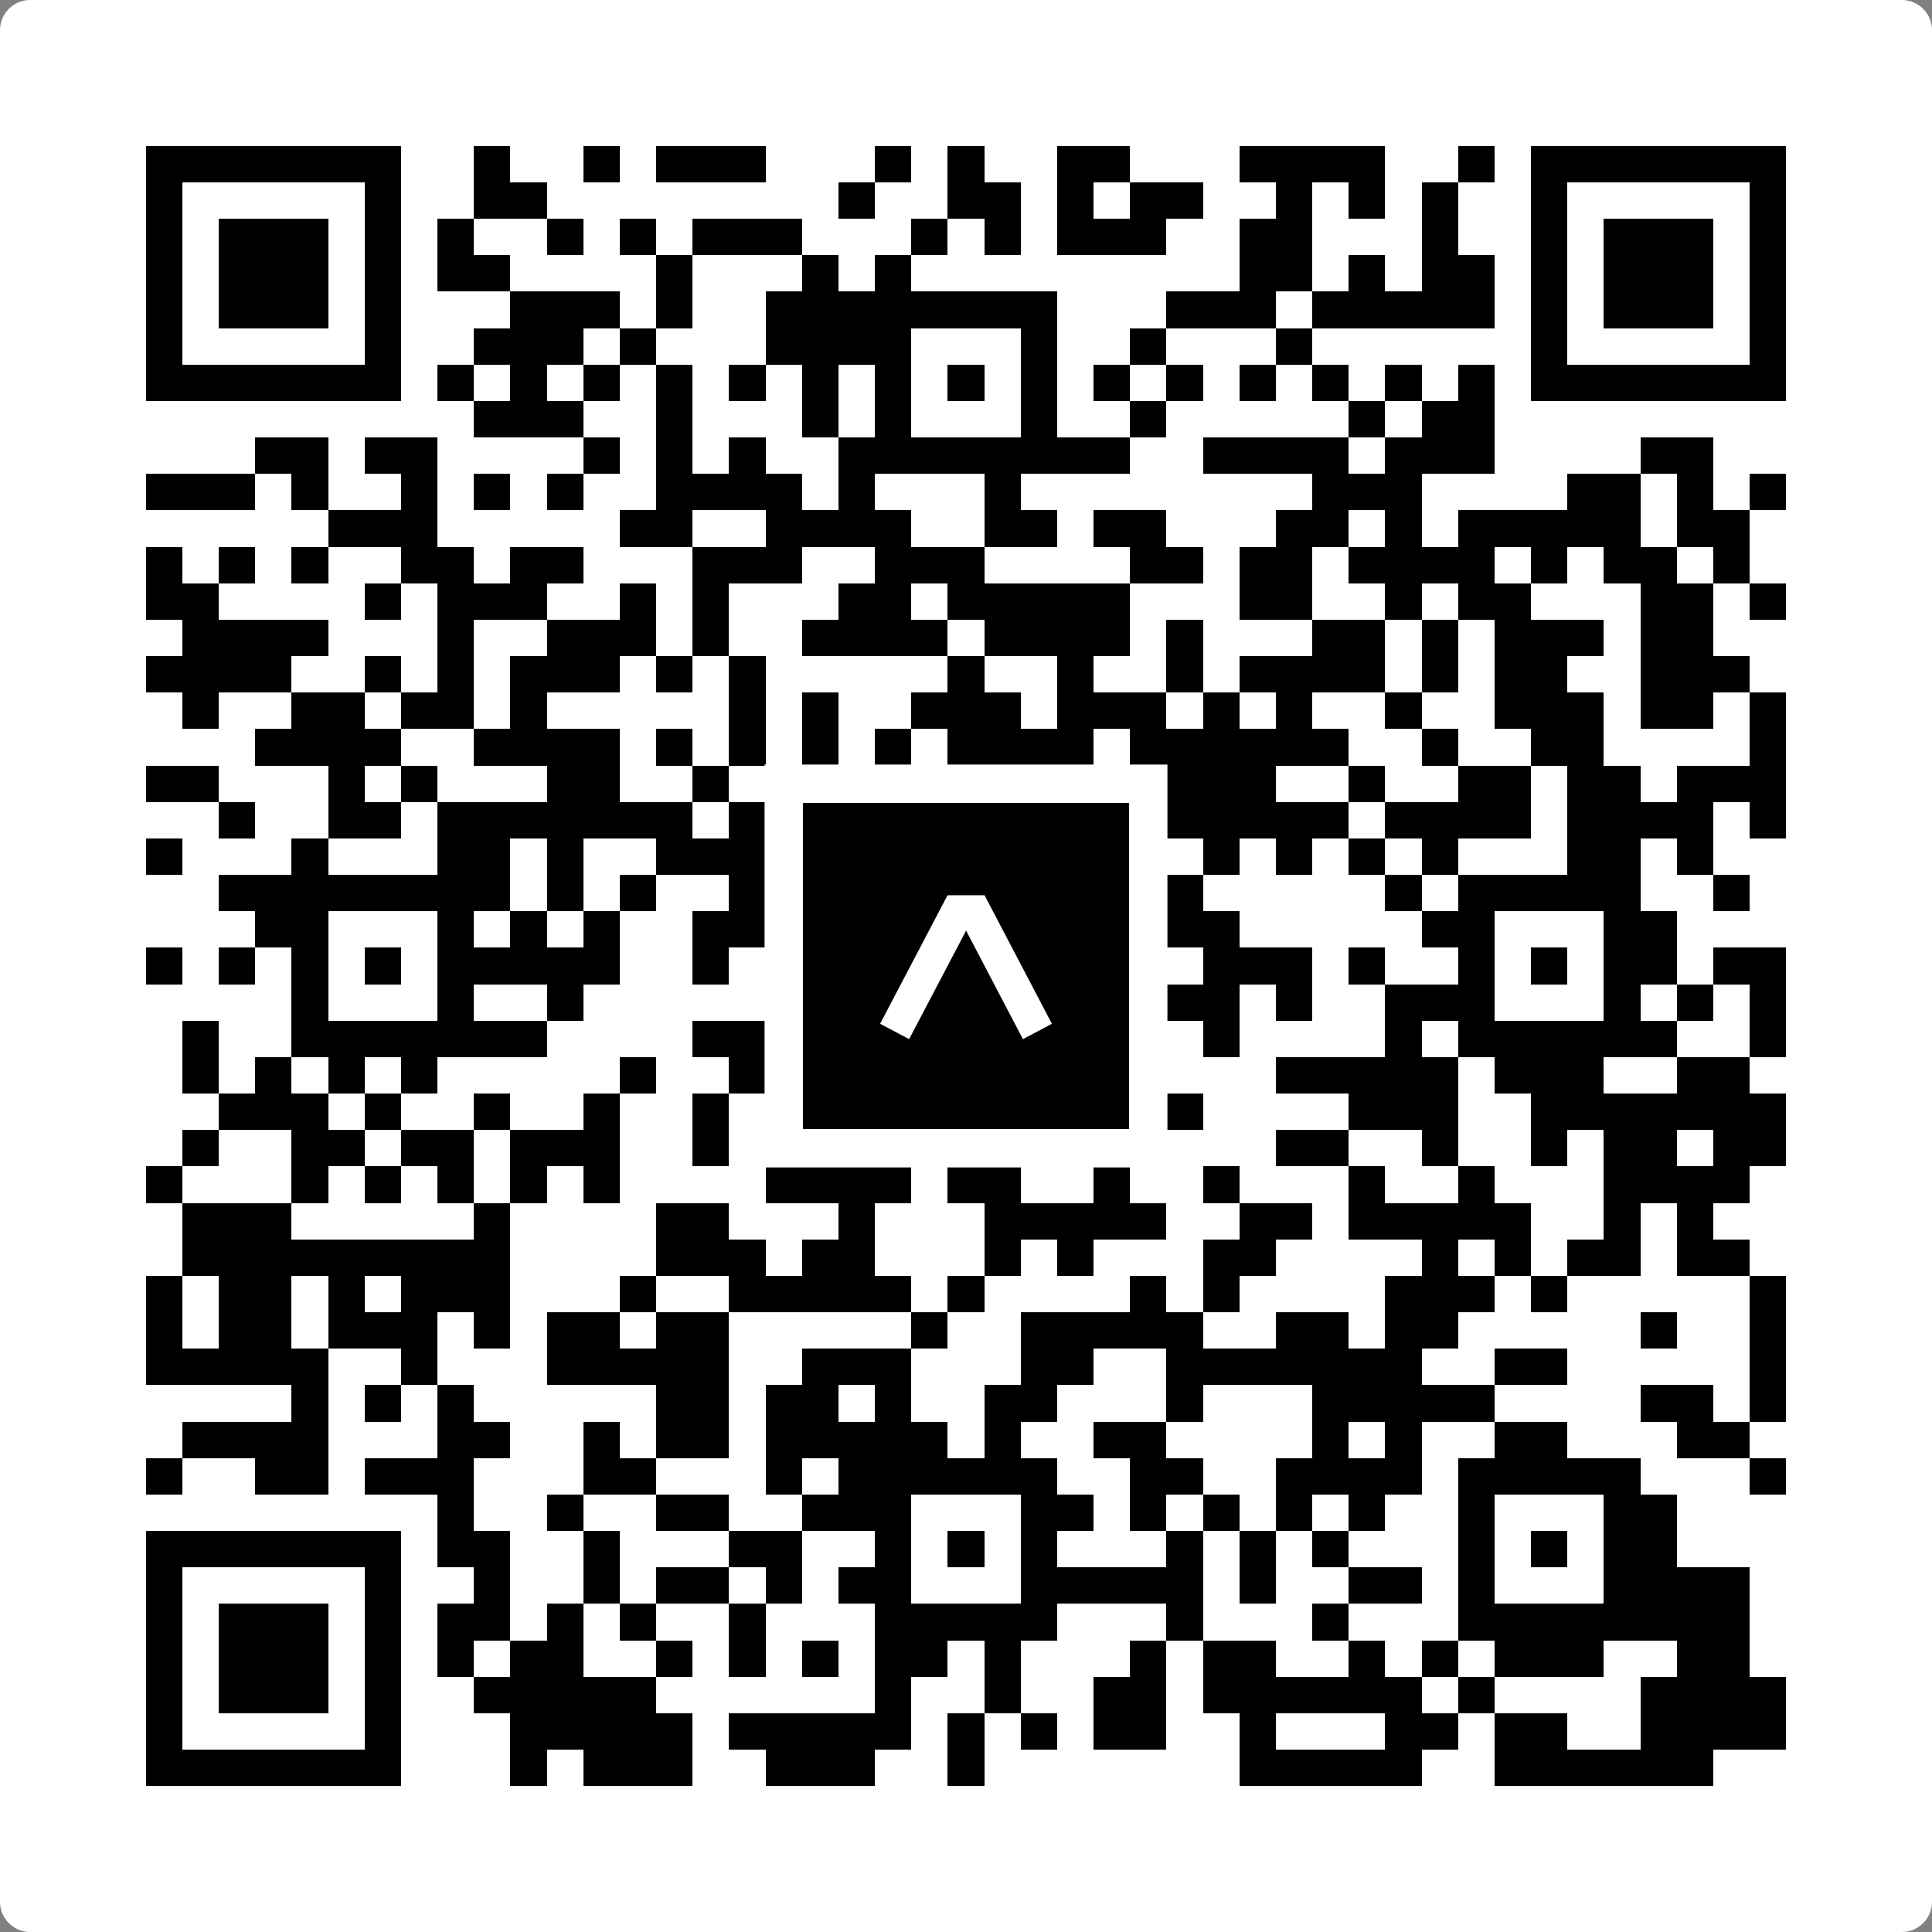 <svg width="512" height="512" viewBox="0 0 512 512" fill="none" xmlns="http://www.w3.org/2000/svg">
    <rect x="0" y="0" width="512" height="512" fill="#808080" stroke="none"/>
    <path d="M0 8C0 3.582 3.582 0 8 0H504C508.418 0 512 3.582 512 8V504C512 508.418 508.418 512 504 512H8C3.582 512 0 508.418 0 504V8Z" fill="white"/>
    <svg xmlns="http://www.w3.org/2000/svg" viewBox="0 0 53 53" shape-rendering="crispEdges" height="512" width="512" x="0" y="0"><path stroke="#000000" d="M4 4.5h7m2 0h1m2 0h1m1 0h3m3 0h1m1 0h1m2 0h2m3 0h4m2 0h1m1 0h7M4 5.5h1m5 0h1m2 0h2m8 0h1m2 0h2m1 0h1m1 0h2m2 0h1m1 0h1m1 0h1m2 0h1m5 0h1M4 6.5h1m1 0h3m1 0h1m1 0h1m2 0h1m1 0h1m1 0h3m3 0h1m1 0h1m1 0h3m2 0h2m3 0h1m2 0h1m1 0h3m1 0h1M4 7.5h1m1 0h3m1 0h1m1 0h2m4 0h1m3 0h1m1 0h1m9 0h2m1 0h1m1 0h2m1 0h1m1 0h3m1 0h1M4 8.5h1m1 0h3m1 0h1m3 0h3m1 0h1m2 0h8m3 0h3m1 0h5m1 0h1m1 0h3m1 0h1M4 9.5h1m5 0h1m2 0h3m1 0h1m3 0h4m3 0h1m2 0h1m3 0h1m6 0h1m5 0h1M4 10.5h7m1 0h1m1 0h1m1 0h1m1 0h1m1 0h1m1 0h1m1 0h1m1 0h1m1 0h1m1 0h1m1 0h1m1 0h1m1 0h1m1 0h1m1 0h1m1 0h7M13 11.5h3m2 0h1m3 0h1m1 0h1m3 0h1m2 0h1m5 0h1m1 0h2M7 12.5h2m1 0h2m4 0h1m1 0h1m1 0h1m2 0h8m2 0h4m1 0h3m4 0h2M4 13.5h3m1 0h1m2 0h1m1 0h1m1 0h1m2 0h4m1 0h1m3 0h1m8 0h3m4 0h2m1 0h1m1 0h1M9 14.5h3m5 0h2m2 0h4m2 0h2m1 0h2m3 0h2m1 0h1m1 0h5m1 0h2M4 15.5h1m1 0h1m1 0h1m2 0h2m1 0h2m3 0h3m2 0h3m4 0h2m1 0h2m1 0h4m1 0h1m1 0h2m1 0h1M4 16.5h2m4 0h1m1 0h3m2 0h1m1 0h1m3 0h2m1 0h5m3 0h2m2 0h1m1 0h2m3 0h2m1 0h1M5 17.5h4m3 0h1m2 0h3m1 0h1m2 0h4m1 0h4m1 0h1m3 0h2m1 0h1m1 0h3m1 0h2M4 18.5h4m2 0h1m1 0h1m1 0h3m1 0h1m1 0h1m5 0h1m2 0h1m2 0h1m1 0h4m1 0h1m1 0h2m2 0h3M5 19.5h1m2 0h2m1 0h2m1 0h1m5 0h1m1 0h1m2 0h3m1 0h3m1 0h1m1 0h1m2 0h1m2 0h3m1 0h2m1 0h1M7 20.5h4m2 0h4m1 0h1m1 0h1m1 0h1m1 0h1m1 0h4m1 0h6m2 0h1m2 0h2m4 0h1M4 21.5h2m3 0h1m1 0h1m3 0h2m2 0h1m2 0h3m2 0h1m1 0h2m1 0h3m2 0h1m2 0h2m1 0h2m1 0h3M6 22.5h1m2 0h2m1 0h7m1 0h2m1 0h1m1 0h3m2 0h7m1 0h4m1 0h4m1 0h1M4 23.5h1m3 0h1m3 0h2m1 0h1m2 0h3m3 0h3m4 0h1m1 0h1m1 0h1m1 0h1m1 0h1m3 0h2m1 0h1M6 24.5h8m1 0h1m1 0h1m2 0h1m1 0h7m1 0h1m1 0h1m5 0h1m1 0h5m2 0h1M7 25.5h2m3 0h1m1 0h1m1 0h1m2 0h2m2 0h2m3 0h1m1 0h4m5 0h2m3 0h2M4 26.5h1m1 0h1m1 0h1m1 0h1m1 0h5m2 0h1m1 0h4m1 0h1m1 0h2m1 0h1m1 0h3m1 0h1m2 0h1m1 0h1m1 0h2m1 0h2M8 27.5h1m3 0h1m2 0h1m5 0h1m1 0h2m3 0h6m1 0h1m2 0h3m3 0h1m1 0h1m1 0h1M5 28.5h1m2 0h7m4 0h4m1 0h6m3 0h1m4 0h1m1 0h6m2 0h1M5 29.5h1m1 0h1m1 0h1m1 0h1m5 0h1m2 0h4m1 0h2m2 0h3m3 0h5m1 0h3m2 0h2M6 30.5h3m1 0h1m2 0h1m2 0h1m2 0h1m1 0h4m1 0h1m2 0h1m2 0h1m4 0h3m2 0h7M5 31.5h1m2 0h2m1 0h2m1 0h3m2 0h1m1 0h2m1 0h1m2 0h1m2 0h2m3 0h2m2 0h1m2 0h1m1 0h2m1 0h2M4 32.5h1m3 0h1m1 0h1m1 0h1m1 0h1m1 0h1m4 0h4m1 0h2m2 0h1m2 0h1m3 0h1m2 0h1m3 0h4M5 33.5h3m5 0h1m4 0h2m3 0h1m3 0h5m2 0h2m1 0h5m2 0h1m1 0h1M5 34.5h9m4 0h3m1 0h2m3 0h1m1 0h1m3 0h2m4 0h1m1 0h1m1 0h2m1 0h2M4 35.5h1m1 0h2m1 0h1m1 0h3m3 0h1m2 0h5m1 0h1m4 0h1m1 0h1m4 0h3m1 0h1m5 0h1M4 36.5h1m1 0h2m1 0h3m1 0h1m1 0h2m1 0h2m5 0h1m2 0h5m2 0h2m1 0h2m5 0h1m2 0h1M4 37.5h5m2 0h1m3 0h5m2 0h3m3 0h2m2 0h7m2 0h2m5 0h1M8 38.5h1m1 0h1m1 0h1m5 0h2m1 0h2m1 0h1m2 0h2m3 0h1m3 0h5m4 0h2m1 0h1M5 39.5h4m3 0h2m2 0h1m1 0h2m1 0h5m1 0h1m2 0h2m4 0h1m1 0h1m2 0h2m3 0h2M4 40.5h1m2 0h2m1 0h3m3 0h2m3 0h1m1 0h6m2 0h2m2 0h4m1 0h5m3 0h1M12 41.5h1m2 0h1m2 0h2m2 0h3m3 0h2m1 0h1m1 0h1m1 0h1m1 0h1m2 0h1m3 0h2M4 42.5h7m1 0h2m2 0h1m3 0h2m2 0h1m1 0h1m1 0h1m3 0h1m1 0h1m1 0h1m3 0h1m1 0h1m1 0h2M4 43.5h1m5 0h1m2 0h1m2 0h1m1 0h2m1 0h1m1 0h2m3 0h5m1 0h1m2 0h2m1 0h1m3 0h4M4 44.5h1m1 0h3m1 0h1m1 0h2m1 0h1m1 0h1m2 0h1m3 0h5m3 0h1m3 0h1m3 0h8M4 45.5h1m1 0h3m1 0h1m1 0h1m1 0h2m2 0h1m1 0h1m1 0h1m1 0h2m1 0h1m3 0h1m1 0h2m2 0h1m1 0h1m1 0h3m2 0h2M4 46.5h1m1 0h3m1 0h1m2 0h5m6 0h1m2 0h1m2 0h2m1 0h6m1 0h1m4 0h4M4 47.5h1m5 0h1m3 0h5m1 0h5m1 0h1m1 0h1m1 0h2m2 0h1m3 0h2m1 0h2m2 0h4M4 48.5h7m3 0h1m1 0h3m2 0h3m2 0h1m7 0h5m2 0h6"/></svg>

    <rect x="207.698" y="207.698" width="96.604" height="96.604" fill="black" stroke="white" stroke-width="10.16"/>
    <svg x="207.698" y="207.698" width="96.604" height="96.604" viewBox="0 0 116 116" fill="none" xmlns="http://www.w3.org/2000/svg">
      <path d="M63.911 35.496L52.114 35.496L30.667 76.393L39.902 81.271L58.033 46.739L76.117 81.283L85.333 76.385L63.911 35.496Z" fill="white"/>
    </svg>
  </svg>